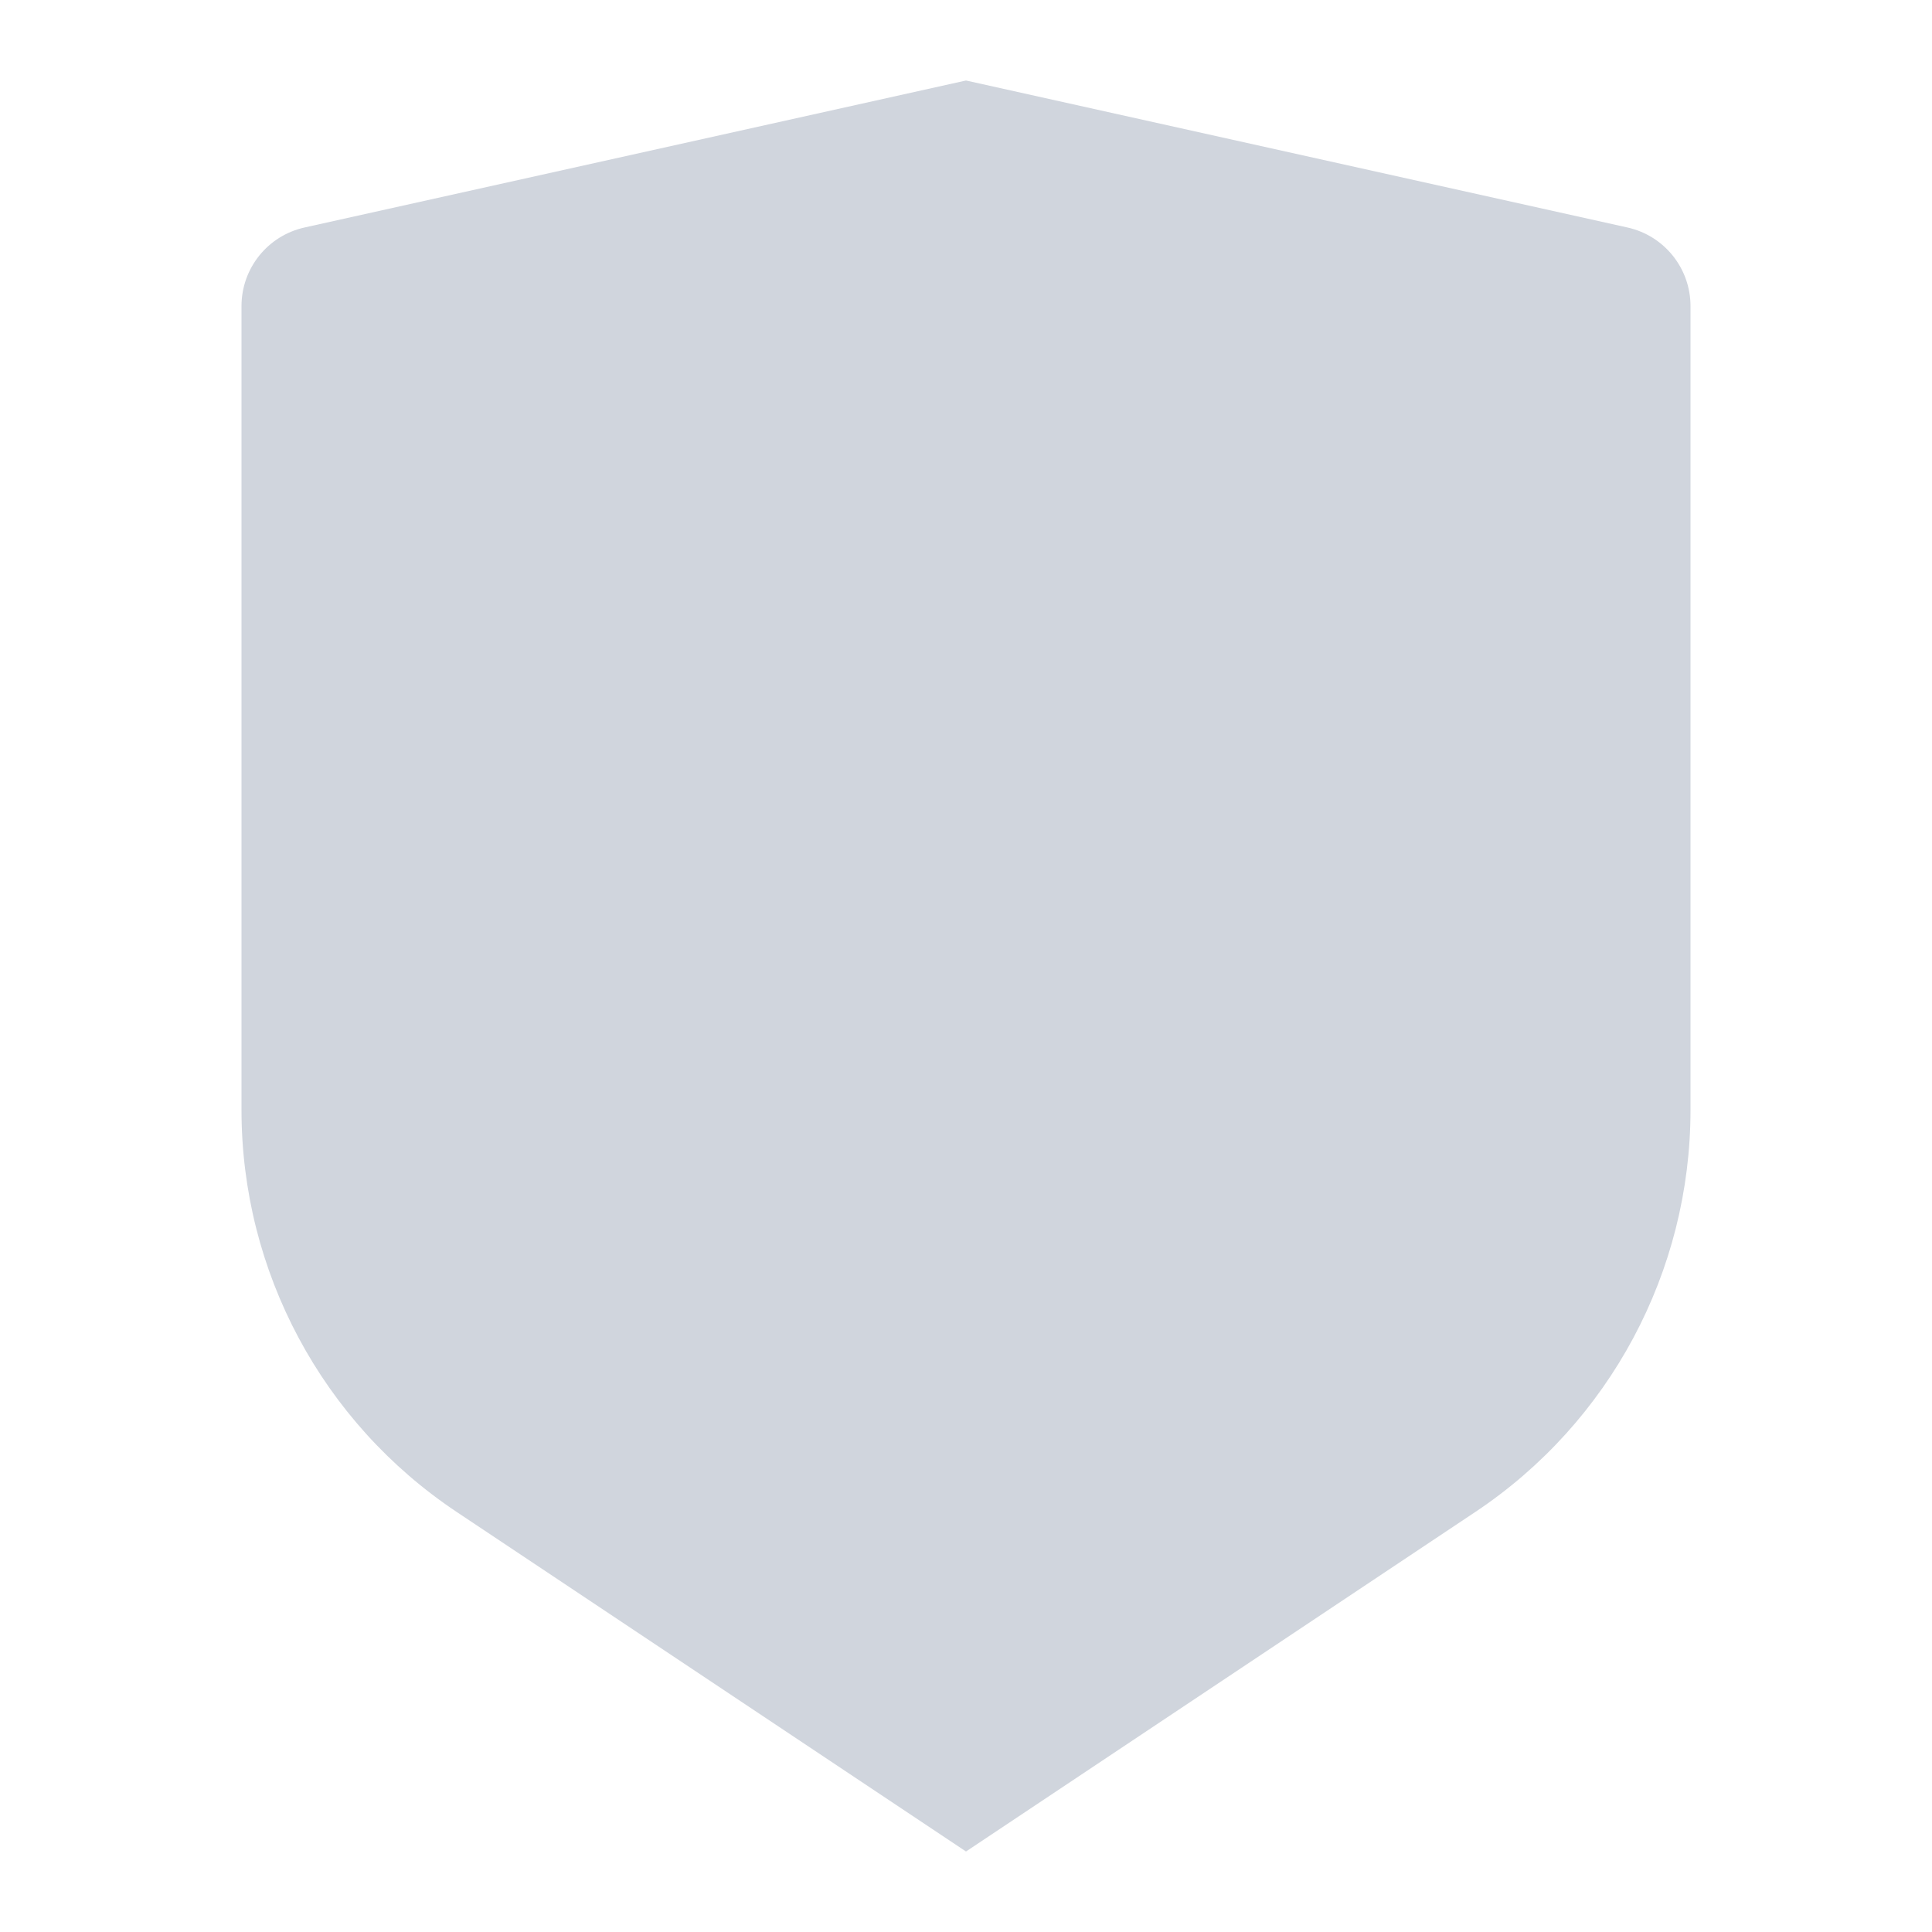 <svg width="100" height="100" viewBox="0 0 100 100" fill="none" xmlns="http://www.w3.org/2000/svg">
<path d="M15.763 11.775L50 4.167L84.237 11.775C86.144 12.198 87.5 13.889 87.5 15.842V57.454C87.5 65.812 83.323 73.618 76.368 78.255L50 95.833L23.633 78.255C16.677 73.618 12.5 65.812 12.5 57.454V15.842C12.5 13.889 13.856 12.198 15.763 11.775Z" fill="#D0D5DD"/>
</svg>

